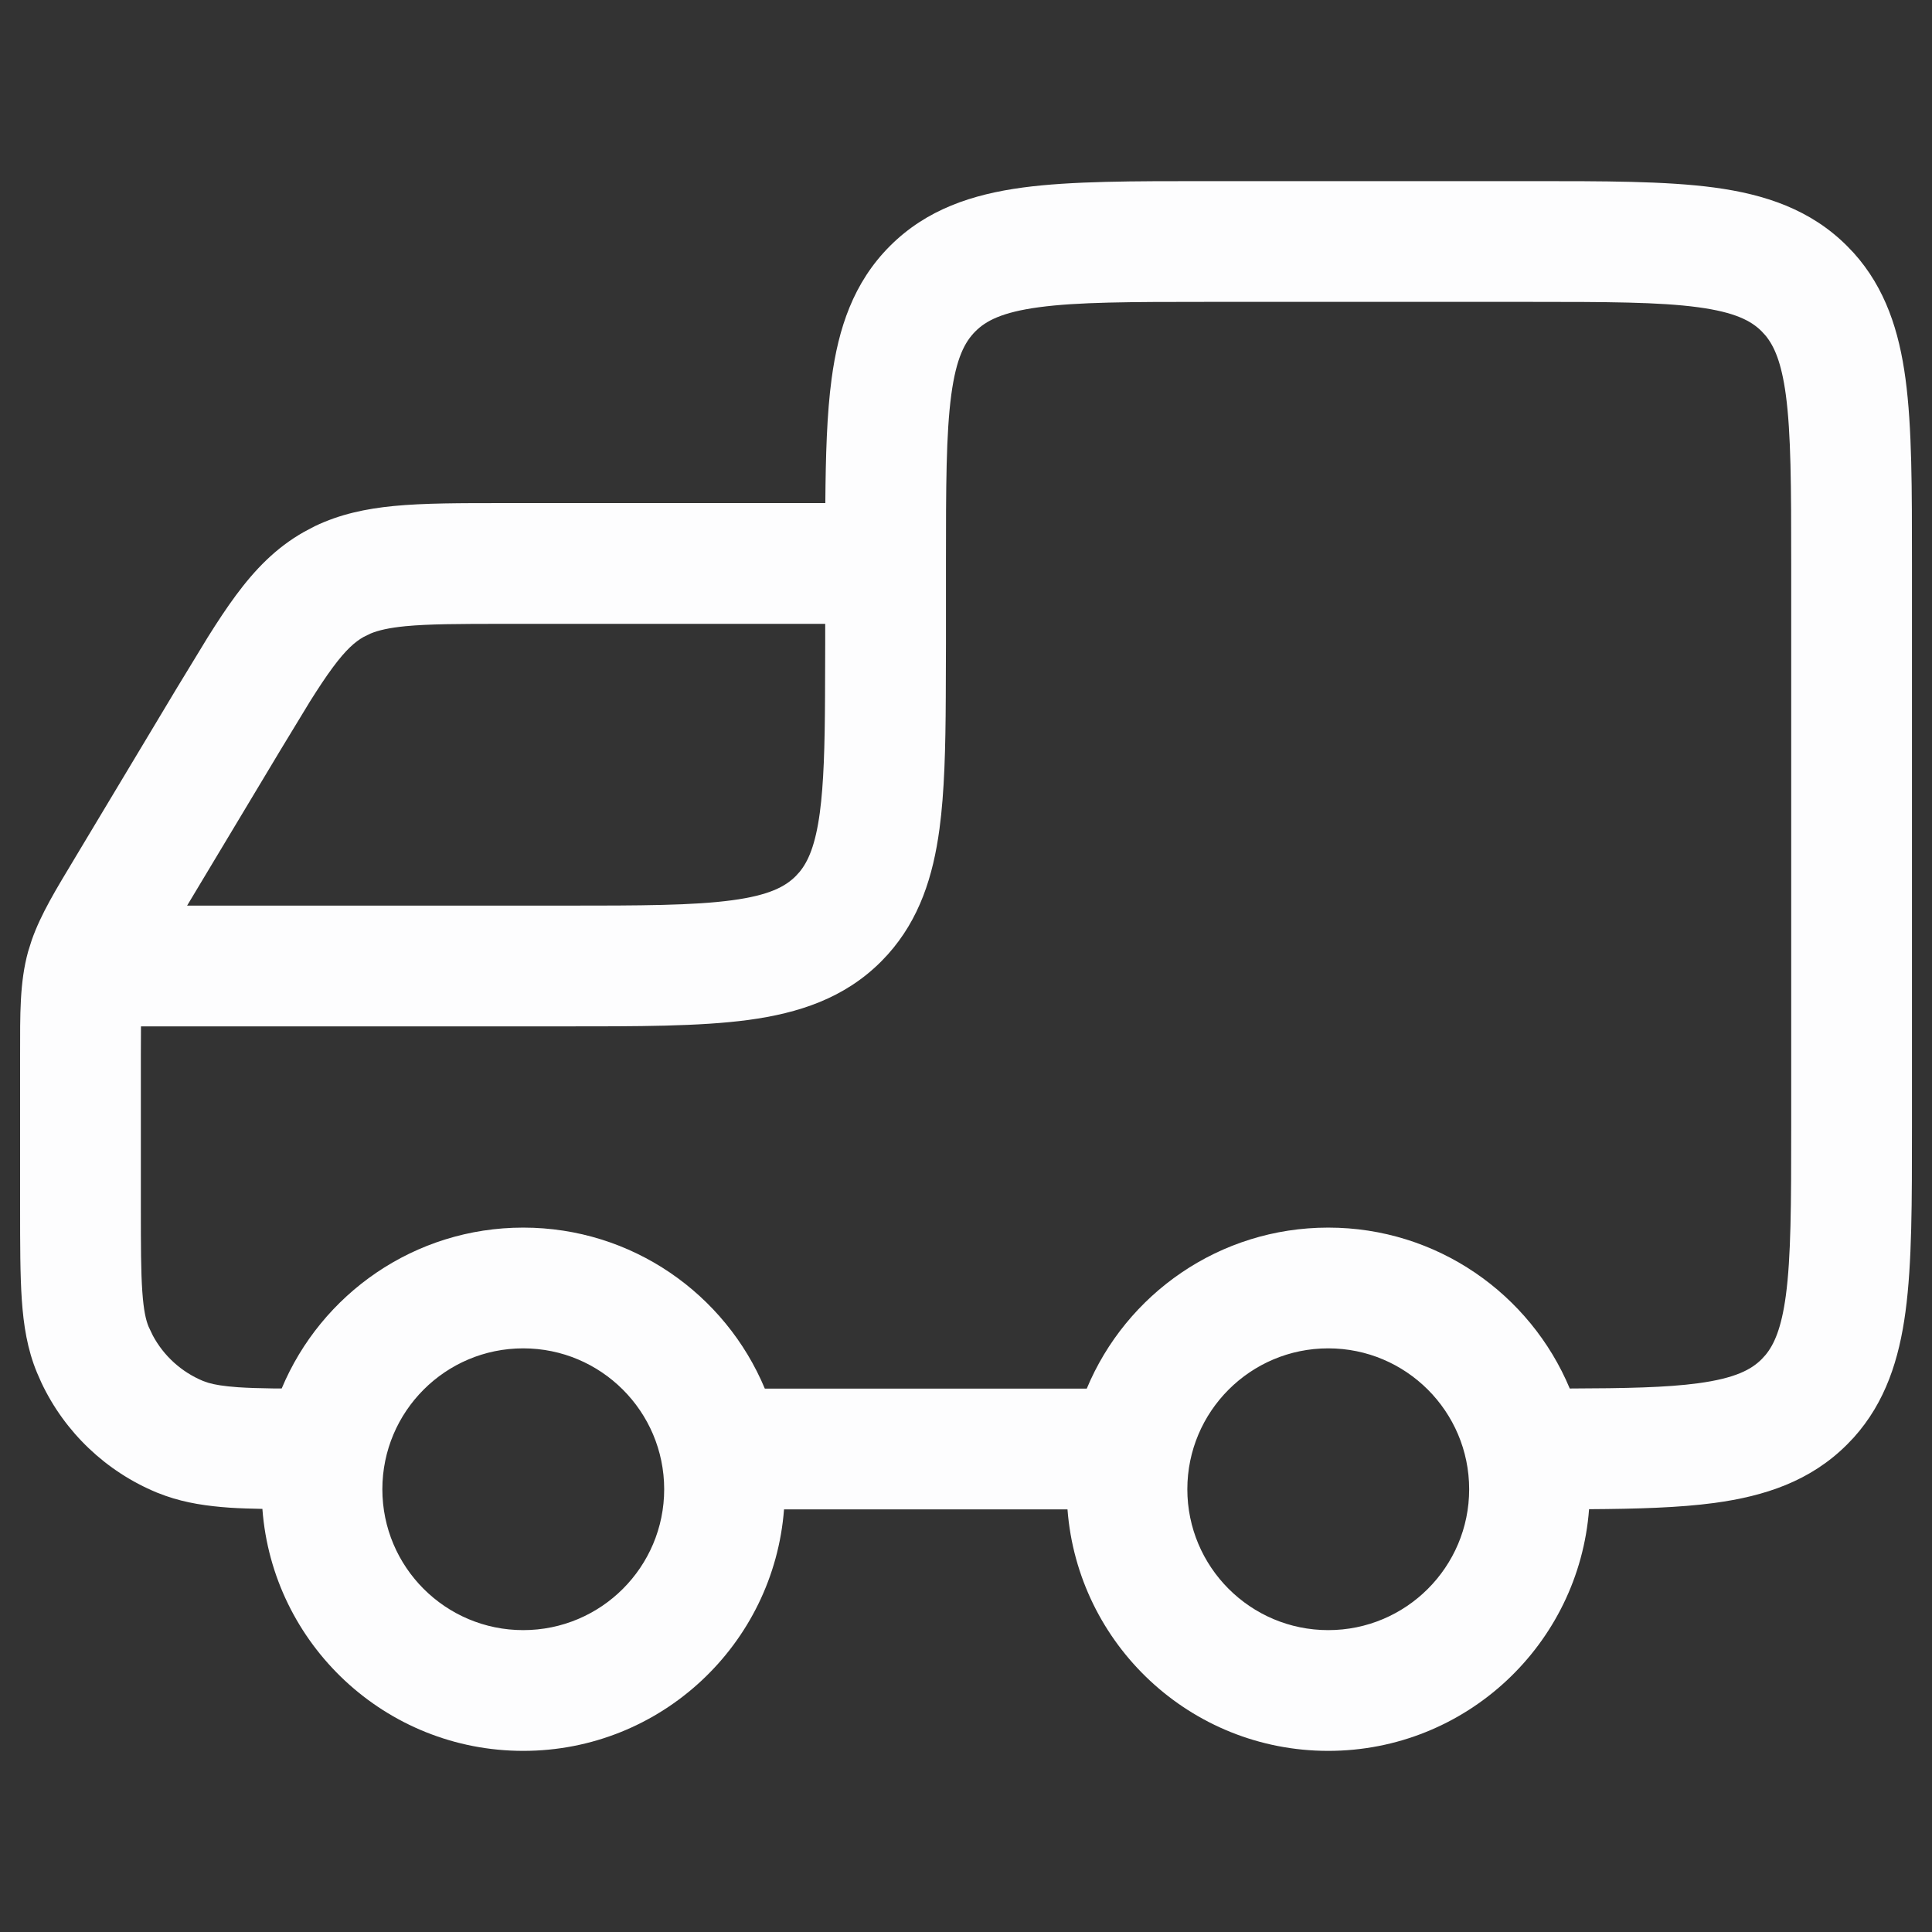 <svg width="32" height="32" viewBox="0 0 32 32" fill="none" xmlns="http://www.w3.org/2000/svg">
<rect x="0" y="0" width="32" height="32" fill="#333333" stroke="none"/>
<g clip-path="url(#clip0_21_374)">
<path d="M25.334 3C26.562 3 27.585 2.998 28.393 3.106C29.23 3.219 29.986 3.467 30.593 4.074L30.703 4.189C31.231 4.776 31.456 5.49 31.561 6.274C31.67 7.083 31.668 8.105 31.668 9.333V18.667C31.668 19.895 31.67 20.917 31.561 21.726C31.456 22.51 31.231 23.224 30.703 23.811L30.593 23.926C29.986 24.533 29.23 24.781 28.393 24.894C27.812 24.972 27.12 24.992 26.32 24.997C26.151 27.236 24.281 29 22 29C19.719 29 17.852 27.237 17.681 25H12.986C12.815 27.237 10.947 29 8.666 29C6.383 29 4.513 27.233 4.346 24.992C4.151 24.988 3.971 24.983 3.806 24.972C3.436 24.946 3.084 24.896 2.743 24.776L2.597 24.721C1.755 24.372 1.074 23.723 0.686 22.902L0.613 22.736C0.452 22.349 0.39 21.949 0.361 21.526C0.333 21.113 0.333 20.607 0.333 20V17.477C0.333 16.796 0.325 16.27 0.466 15.76L0.526 15.57C0.679 15.135 0.93 14.729 1.236 14.219L2.922 11.408L3.44 10.557C3.602 10.298 3.756 10.065 3.907 9.861C4.221 9.437 4.567 9.074 5.037 8.809L5.213 8.716C5.629 8.516 6.061 8.426 6.521 8.381C7.025 8.332 7.635 8.333 8.353 8.333H13.67C13.676 7.539 13.696 6.852 13.774 6.274C13.886 5.438 14.134 4.681 14.741 4.074C15.348 3.467 16.104 3.219 16.941 3.106C17.749 2.998 18.772 3 20 3H25.334ZM8.666 22.333C7.378 22.333 6.334 23.378 6.333 24.666C6.333 25.955 7.378 27 8.666 27C9.955 27 11.001 25.955 11.001 24.666C11 23.378 9.955 22.333 8.666 22.333ZM22 22.333C20.711 22.333 19.667 23.378 19.666 24.666C19.666 25.954 20.711 27 22 27C23.288 27 24.334 25.955 24.334 24.666C24.333 23.378 23.288 22.333 22 22.333ZM20 5C18.715 5 17.852 5.002 17.207 5.089C16.593 5.172 16.329 5.315 16.156 5.488C15.982 5.662 15.839 5.925 15.756 6.54C15.67 7.184 15.668 8.048 15.668 9.333V10.667L15.665 11.55C15.661 12.393 15.643 13.12 15.561 13.727C15.456 14.511 15.23 15.224 14.703 15.811L14.593 15.927C13.986 16.534 13.23 16.781 12.393 16.894C11.585 17.002 10.562 17 9.333 17H2.335C2.334 17.13 2.333 17.287 2.333 17.477V20C2.333 20.634 2.334 21.061 2.357 21.391C2.379 21.711 2.418 21.868 2.46 21.971L2.531 22.12C2.712 22.458 3.006 22.725 3.363 22.873L3.452 22.904C3.554 22.934 3.702 22.96 3.943 22.977C4.108 22.988 4.297 22.994 4.524 22.997H4.666C5.32 21.433 6.865 20.333 8.666 20.333C10.469 20.333 12.014 21.434 12.668 23H18C18.652 21.434 20.197 20.333 22 20.333C23.801 20.333 25.346 21.433 26 22.998C26.928 22.995 27.601 22.982 28.126 22.911C28.741 22.828 29.006 22.685 29.179 22.512L29.243 22.442C29.387 22.267 29.506 21.998 29.579 21.46C29.665 20.816 29.668 19.952 29.668 18.667V9.333C29.668 8.048 29.665 7.184 29.579 6.54C29.506 6.002 29.387 5.733 29.243 5.558L29.179 5.488C29.006 5.315 28.741 5.172 28.126 5.089C27.483 5.002 26.619 5 25.334 5H20ZM8.353 10.333C7.597 10.333 7.1 10.335 6.714 10.372C6.441 10.399 6.268 10.44 6.139 10.493L6.022 10.55C5.881 10.63 5.732 10.758 5.514 11.052C5.399 11.207 5.277 11.391 5.135 11.617L4.637 12.437L3.099 15H9.333C10.619 15 11.482 14.998 12.126 14.911C12.742 14.828 13.005 14.685 13.179 14.512L13.243 14.442C13.387 14.267 13.506 13.998 13.579 13.46C13.643 12.977 13.661 12.37 13.665 11.555L13.668 10.667V10.333H8.353Z" fill="#FDFDFE"/>
</g>
<defs>
<clipPath id="clip0_21_374">
<rect width="32" height="32" fill="white"/>
</clipPath>
</defs>
</svg>
